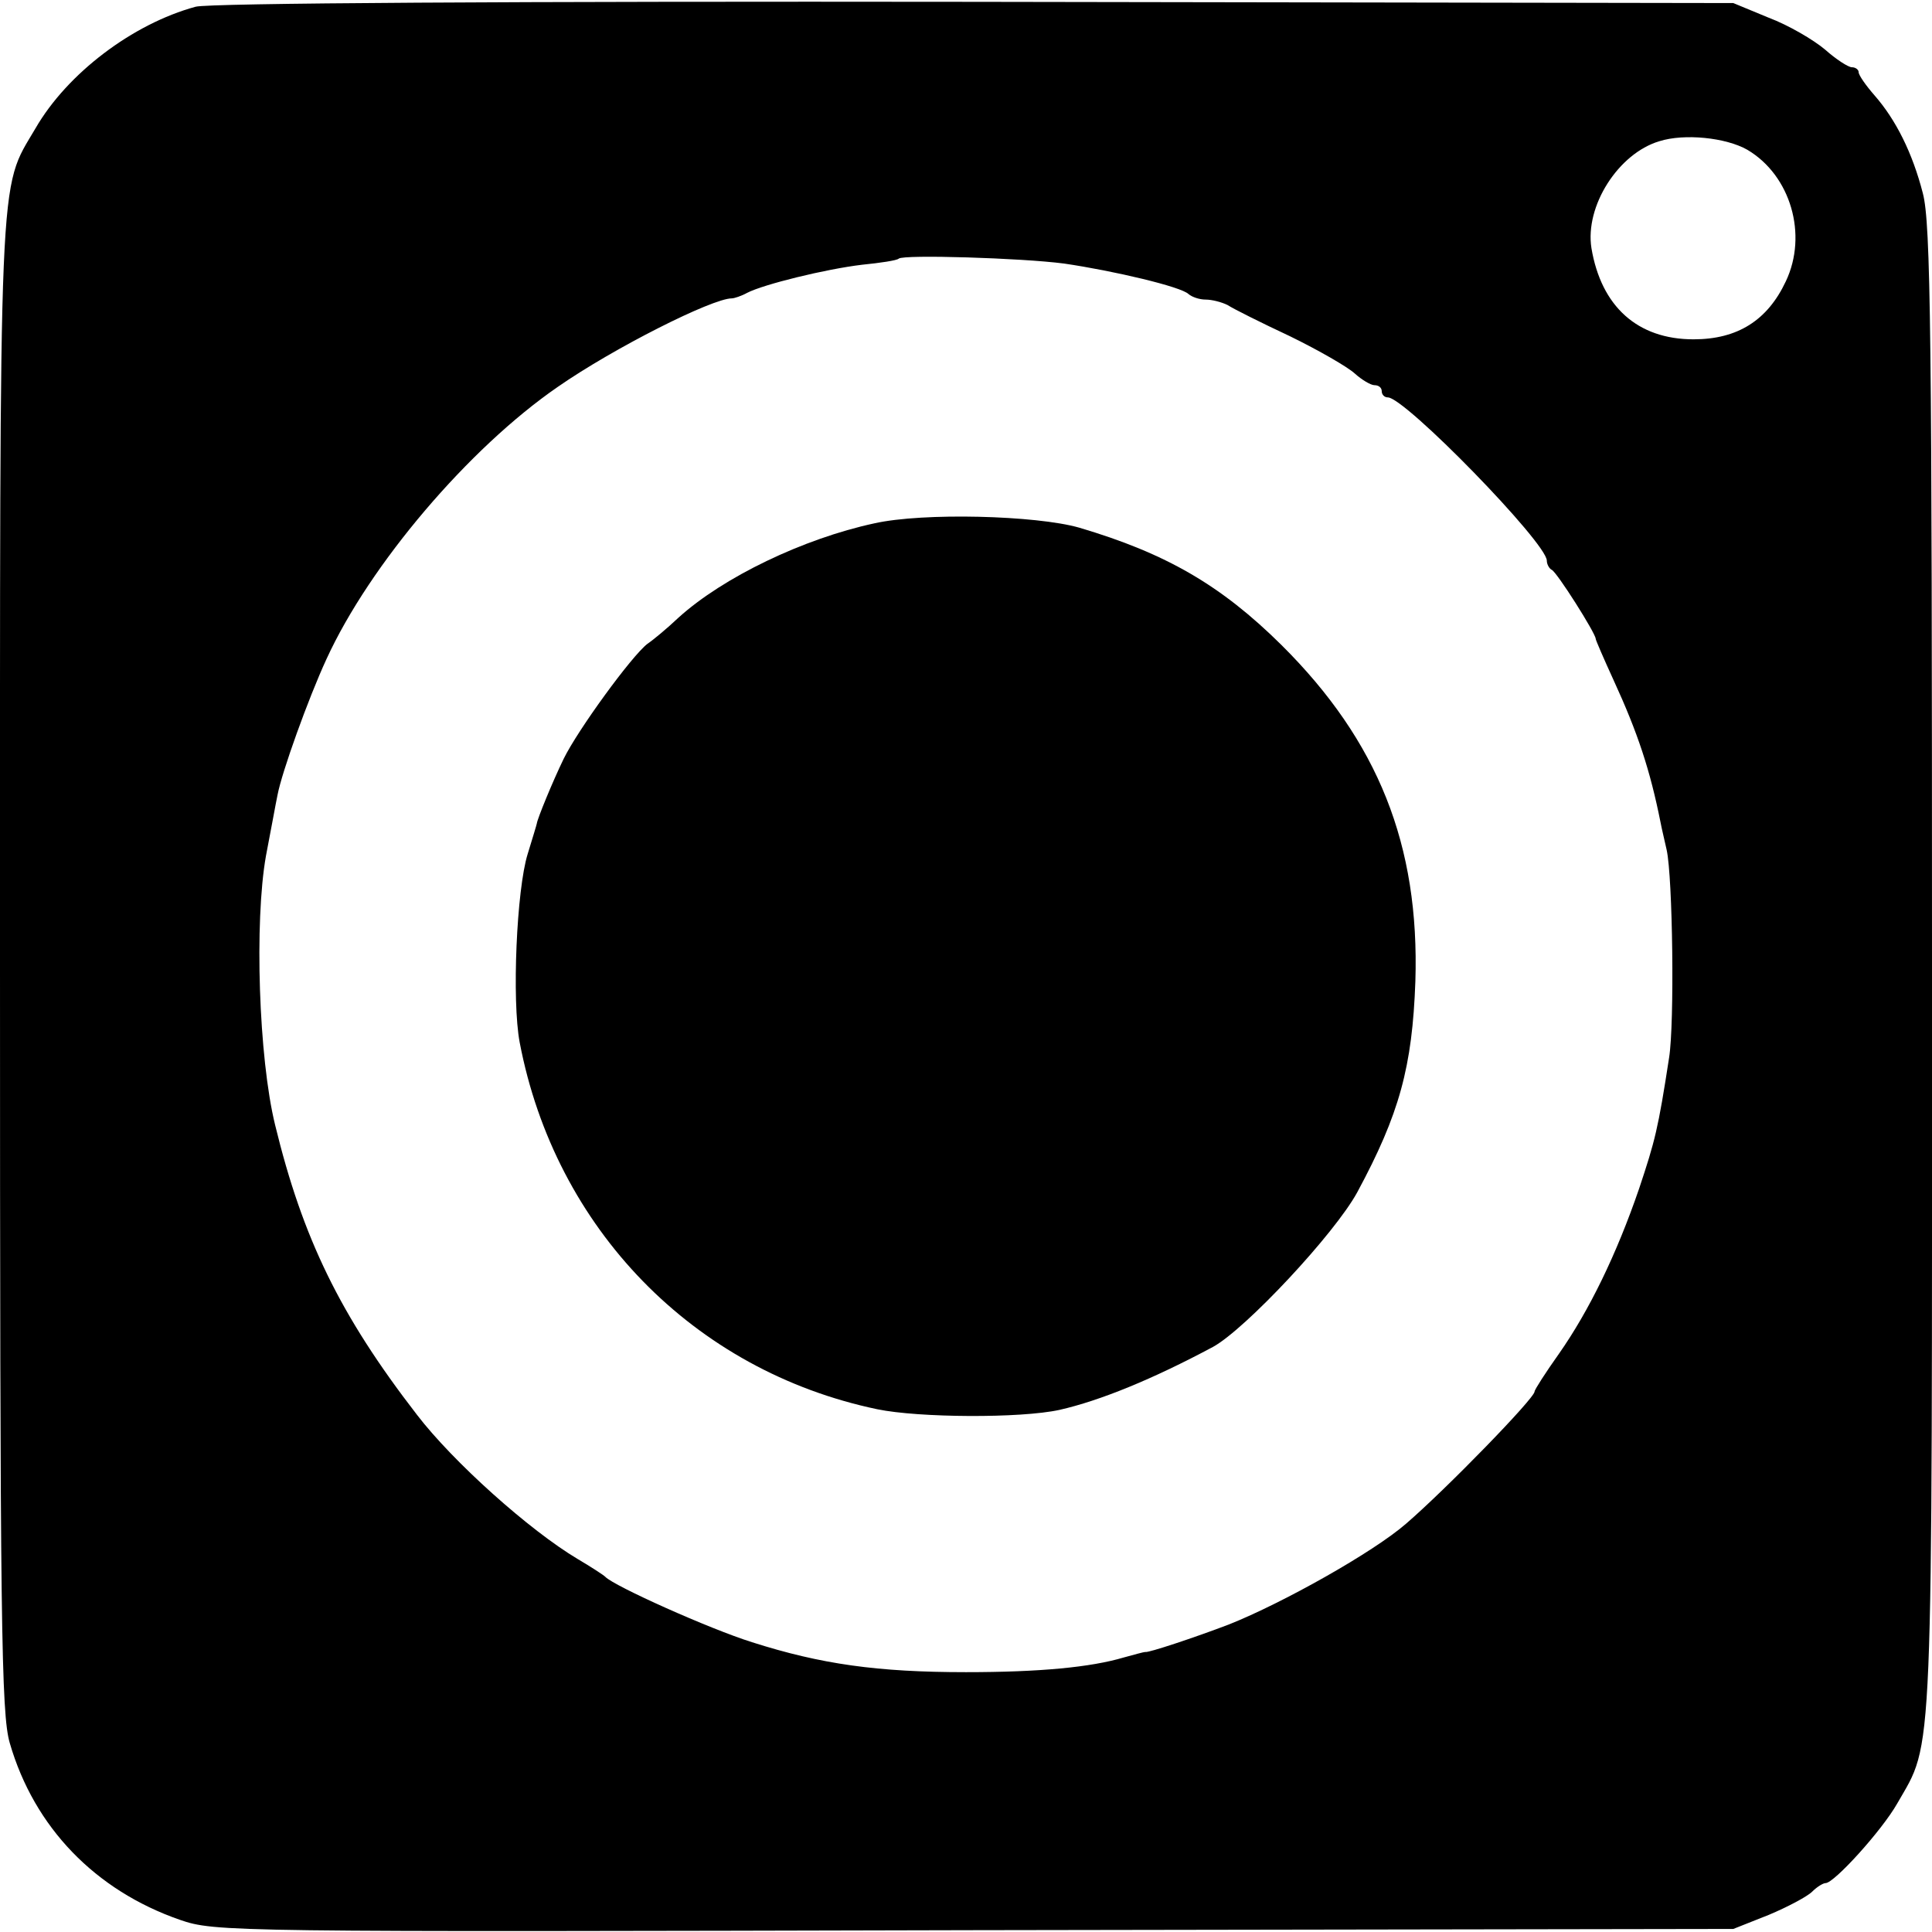 <?xml version="1.0" standalone="no"?>
<!DOCTYPE svg PUBLIC "-//W3C//DTD SVG 20010904//EN"
 "http://www.w3.org/TR/2001/REC-SVG-20010904/DTD/svg10.dtd">
<svg version="1.0" xmlns="http://www.w3.org/2000/svg"
 width="316pt" height="316pt" viewBox="0 0 316 316"
 preserveAspectRatio="xMidYMid meet">
<g transform="translate(0,316) scale(0.1,-0.1)"
fill="#000000" stroke="none">
<path d="M320 3149 c-103 -28 -210 -109 -262 -199 -61 -104 -58 -40 -58 -1370
0 -1079 2 -1223 16 -1271 40 -138 140 -241 278 -289 58 -20 76 -20 1300 -17
l1241 2 58 23 c31 13 63 30 71 38 8 8 18 14 22 14 14 0 92 86 117 130 60 105
57 41 57 1365 0 1040 -2 1220 -15 1269 -17 66 -44 120 -79 160 -14 16 -26 33
-26 38 0 4 -5 8 -11 8 -6 0 -26 13 -44 29 -19 16 -60 40 -92 52 l-58 24 -1240
2 c-754 1 -1254 -2 -1275 -8z m2538 -234 c71 -42 99 -139 63 -215 -30 -64 -79
-95 -151 -95 -92 0 -151 54 -167 149 -11 69 44 155 111 175 41 13 109 6 144
-14z m-1118 -186 c82 -12 192 -38 204 -50 6 -5 18 -9 28 -9 10 0 26 -4 36 -9
9 -6 55 -29 102 -51 47 -23 94 -50 106 -61 11 -10 26 -19 32 -19 7 0 12 -4 12
-10 0 -5 4 -10 10 -10 28 0 260 -238 260 -267 0 -6 4 -13 8 -15 8 -3 72 -104
72 -113 0 -2 13 -32 29 -67 40 -87 60 -148 77 -233 2 -11 7 -31 10 -45 10 -45
13 -284 4 -340 -18 -117 -23 -136 -49 -214 -37 -108 -82 -200 -131 -270 -22
-31 -40 -59 -40 -62 0 -11 -144 -159 -210 -216 -54 -47 -202 -130 -290 -165
-55 -21 -133 -47 -137 -45 -2 0 -17 -4 -35 -9 -54 -16 -137 -24 -258 -24 -145
0 -237 13 -350 49 -70 22 -226 92 -240 107 -3 3 -23 16 -45 29 -79 47 -204
159 -263 236 -126 163 -187 289 -232 474 -27 110 -34 333 -15 440 8 41 16 86
19 100 7 37 50 157 80 222 71 155 233 345 378 445 92 64 253 145 285 145 4 0
16 4 25 9 27 14 129 39 188 46 30 3 57 7 60 10 8 7 201 1 270 -8z"/>
<path d="M1430 2304 c-116 -25 -247 -88 -320 -154 -19 -18 -42 -37 -51 -43
-26 -20 -114 -141 -137 -188 -18 -37 -43 -98 -44 -106 0 -1 -7 -24 -15 -50
-18 -58 -26 -239 -13 -308 58 -304 284 -537 585 -600 68 -14 234 -15 298 -1
66 15 152 50 251 103 53 29 199 185 236 253 69 128 90 205 95 345 7 223 -61
393 -219 550 -99 98 -189 150 -331 192 -70 20 -255 25 -335 7z"/>
</g>
</svg>
